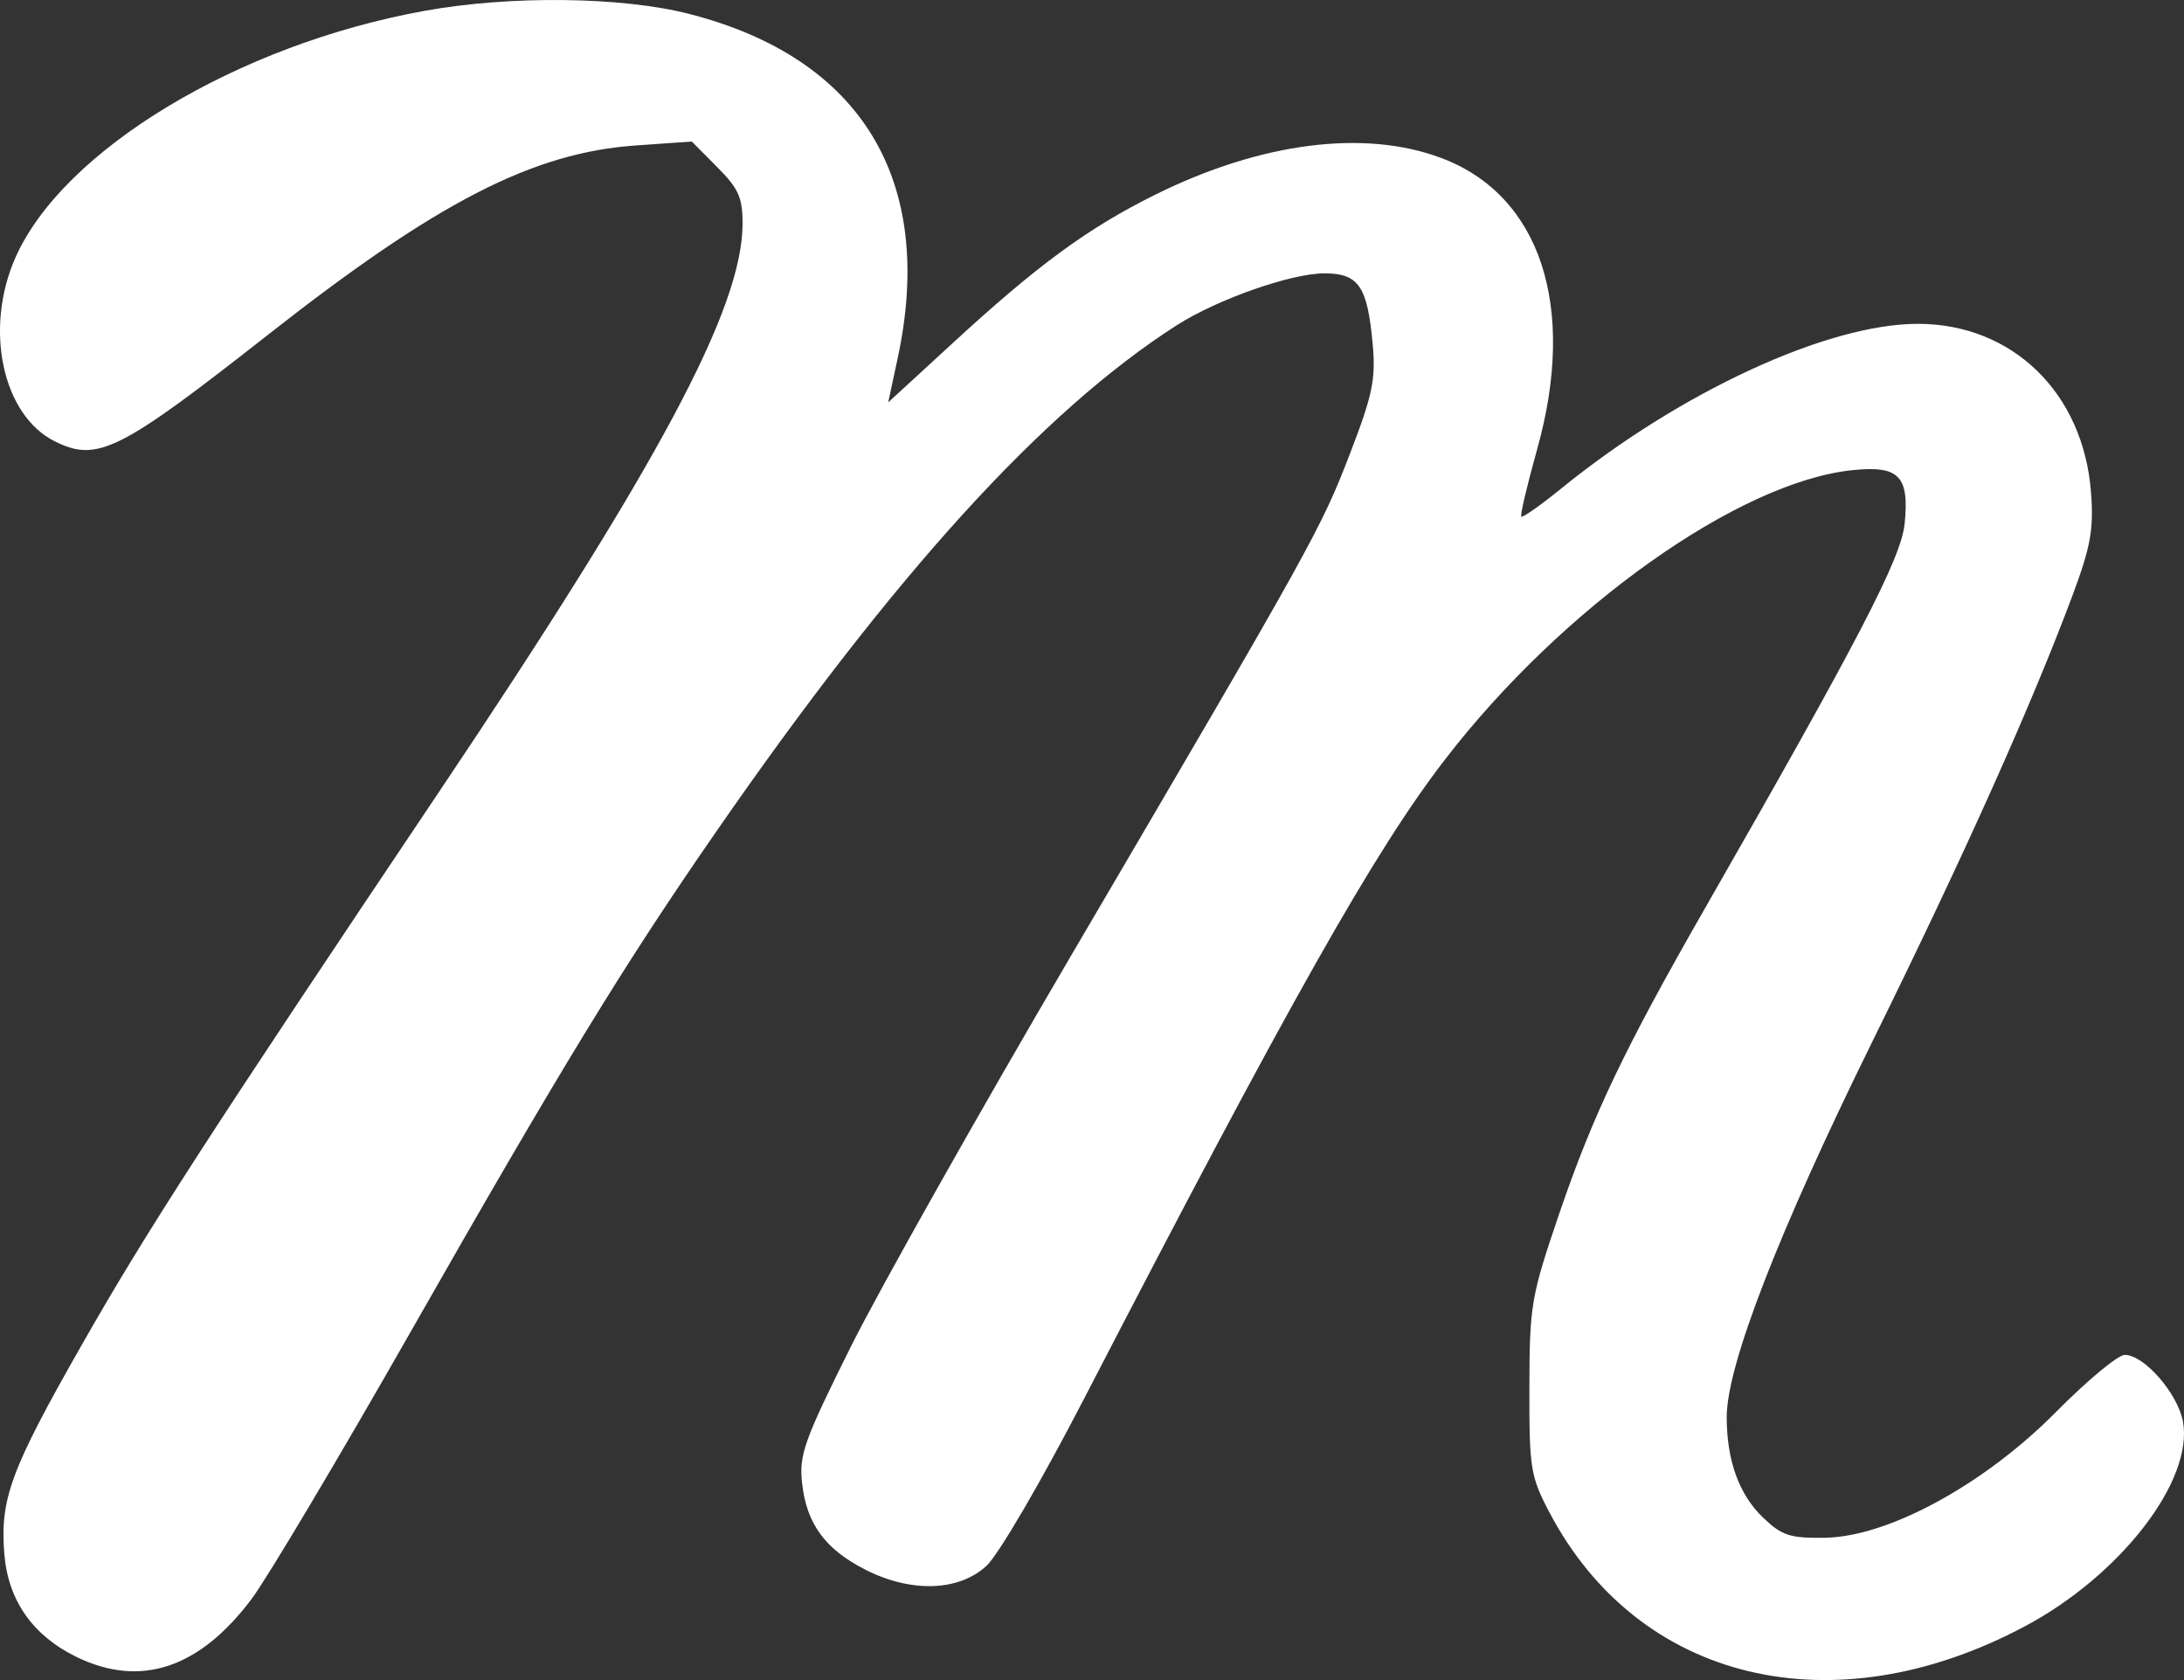 <svg width="26" height="20" viewBox="0 0 26 20" fill="none" xmlns="http://www.w3.org/2000/svg">
<rect x="0" y="0" width="26" height="20" fill="#333333" stroke="none"/>
<path fill-rule="evenodd" clip-rule="evenodd" d="M5.049 0.13C2.826 0.533 0.749 1.787 0.183 3.068C-0.191 3.914 0.029 4.943 0.651 5.253C1.158 5.507 1.421 5.375 3.197 3.98C5.209 2.4 6.346 1.816 7.576 1.731L8.236 1.685L8.538 1.989C8.793 2.245 8.841 2.352 8.84 2.666C8.837 3.672 7.846 5.524 5.223 9.432C2.477 13.524 1.744 14.657 0.982 15.995C0.125 17.498 -0.002 17.843 0.052 18.504C0.098 19.055 0.392 19.472 0.913 19.726C1.674 20.095 2.376 19.861 2.998 19.031C3.185 18.78 4.043 17.34 4.903 15.829C6.685 12.701 7.424 11.492 8.522 9.906C10.65 6.832 12.414 4.893 14.01 3.871C14.495 3.562 15.37 3.254 15.768 3.254C16.175 3.254 16.28 3.408 16.342 4.103C16.379 4.514 16.34 4.704 16.072 5.398C15.726 6.296 15.644 6.445 12.757 11.366C11.649 13.254 10.465 15.357 10.125 16.039C9.571 17.152 9.511 17.319 9.549 17.659C9.603 18.14 9.821 18.439 10.296 18.683C10.843 18.963 11.413 18.946 11.744 18.64C11.887 18.508 12.398 17.633 12.909 16.644C15.361 11.905 16.36 10.135 17.202 9.042C18.597 7.23 20.699 5.737 22.052 5.597C22.608 5.539 22.732 5.666 22.674 6.237C22.632 6.647 22.127 7.619 20.3 10.808C19.34 12.483 18.963 13.274 18.563 14.446C18.226 15.435 18.209 15.536 18.207 16.516C18.205 17.479 18.22 17.575 18.443 17.999C19.503 20.02 21.818 20.577 24.102 19.362C25.245 18.755 26.118 17.623 25.987 16.92C25.924 16.586 25.525 16.129 25.295 16.129C25.214 16.129 24.848 16.433 24.481 16.804C23.622 17.673 22.48 18.295 21.723 18.306C21.307 18.312 21.212 18.28 20.986 18.063C20.703 17.791 20.557 17.387 20.556 16.872C20.555 16.258 21.168 14.677 22.287 12.405C23.39 10.169 24.194 8.373 24.678 7.074C24.89 6.504 24.926 6.298 24.893 5.861C24.803 4.677 23.958 3.855 22.831 3.855C21.758 3.855 20.013 4.66 18.599 5.805C18.346 6.011 18.126 6.166 18.111 6.15C18.095 6.135 18.18 5.776 18.298 5.353C18.776 3.653 18.34 2.325 17.159 1.881C16.243 1.537 15.013 1.694 13.758 2.315C12.951 2.715 12.354 3.152 11.328 4.097L10.574 4.79L10.688 4.258C11.139 2.148 10.257 0.692 8.206 0.166C7.401 -0.041 6.073 -0.056 5.049 0.13Z" fill="white"/>
</svg>

